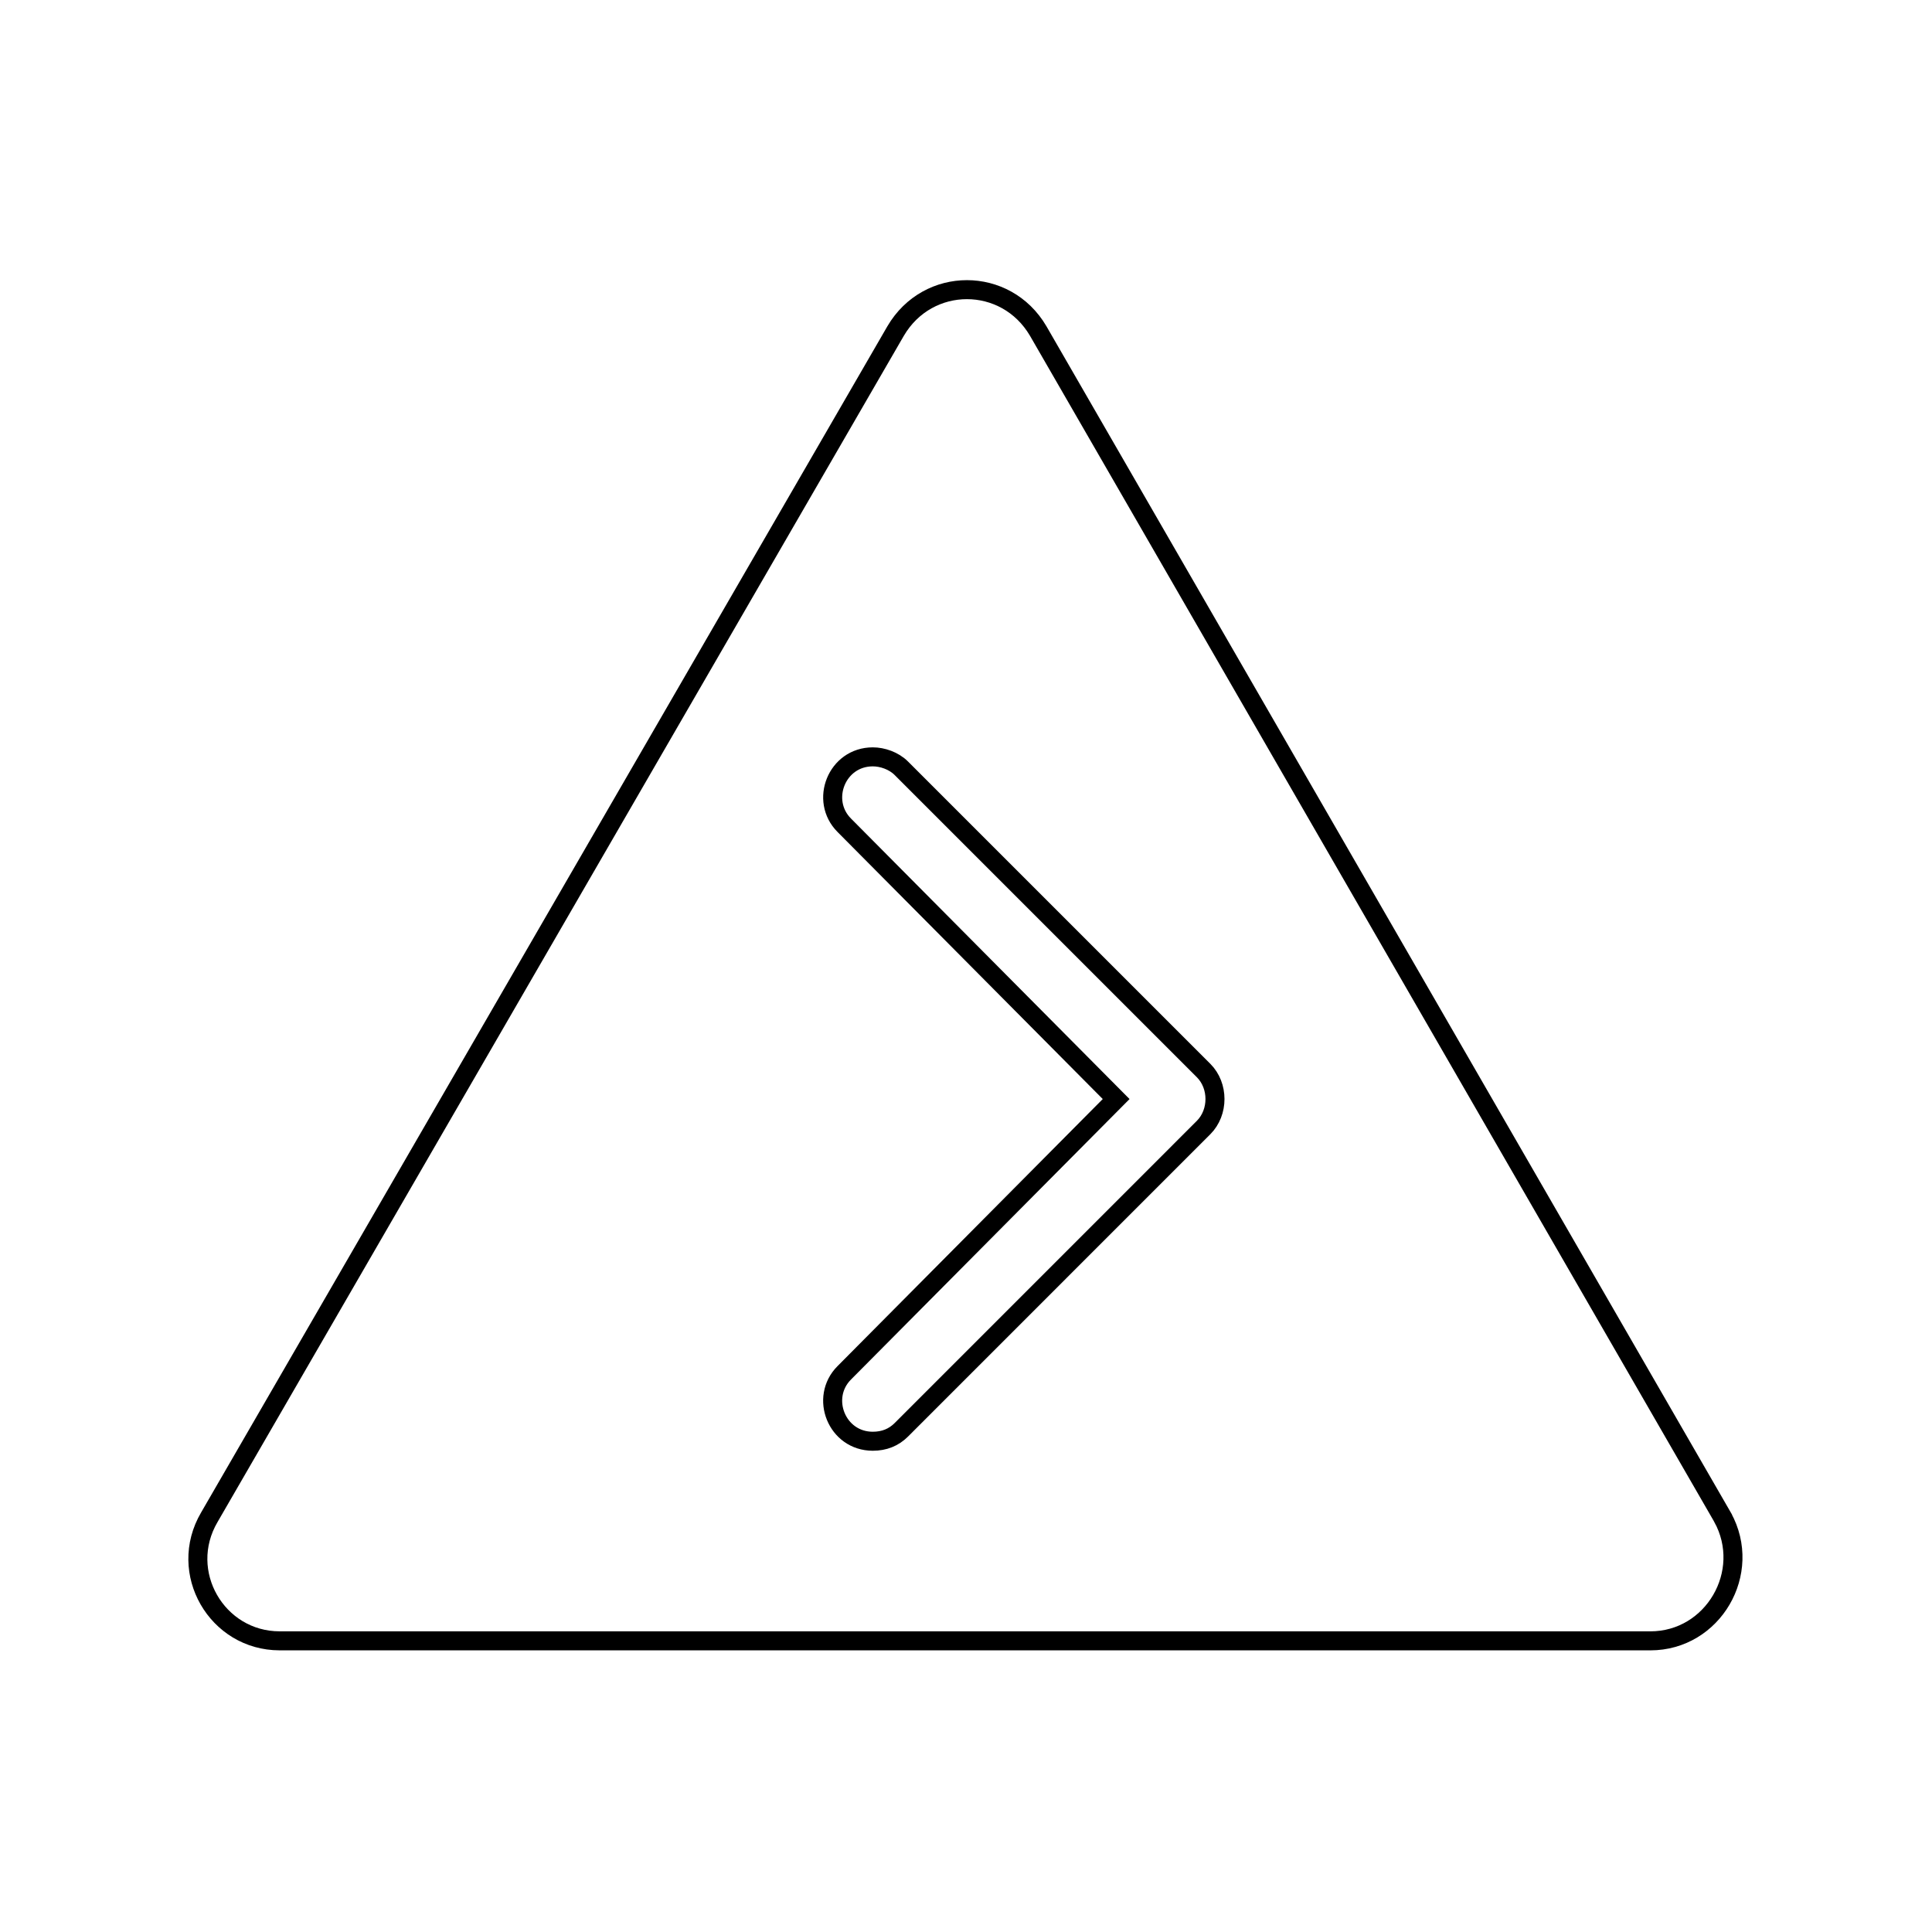 <?xml version="1.0" encoding="UTF-8"?>
<!-- Uploaded to: ICON Repo, www.iconrepo.com, Generator: ICON Repo Mixer Tools -->
<svg width="800px" height="800px" version="1.1" viewBox="144 144 512 512" xmlns="http://www.w3.org/2000/svg">
 <defs>
  <clipPath id="a">
   <path d="m148.09 149h503.81v502h-503.81z"/>
  </clipPath>
 </defs>
 <g clip-path="url(#a)">
  <path transform="matrix(5.038 0 0 5.038 148.09 148.09)" d="m89.8 79-36-62.4c-1.7-2.9-5.8-2.9-7.5 0l-36.101 62.4c-1.7 2.9 0.4 6.5 3.7 6.5l72.101 7.75e-4c3.3 0 5.399-3.6 3.8-6.5zm-43.201-39.4 15.9 15.9c0.8 0.8 0.8 2.2 0 3l-15.9 15.901c-0.4 0.4-0.9 0.6-1.5 0.6-1.9 0-2.8-2.3-1.5-3.6l14.301-14.4-14.3-14.4c-1.3-1.3-0.4-3.6 1.5-3.6 0.5 0 1.1 0.2 1.5 0.6z" fill="none" stroke="#000000" stroke-miterlimit="10"/>
 </g>
</svg>